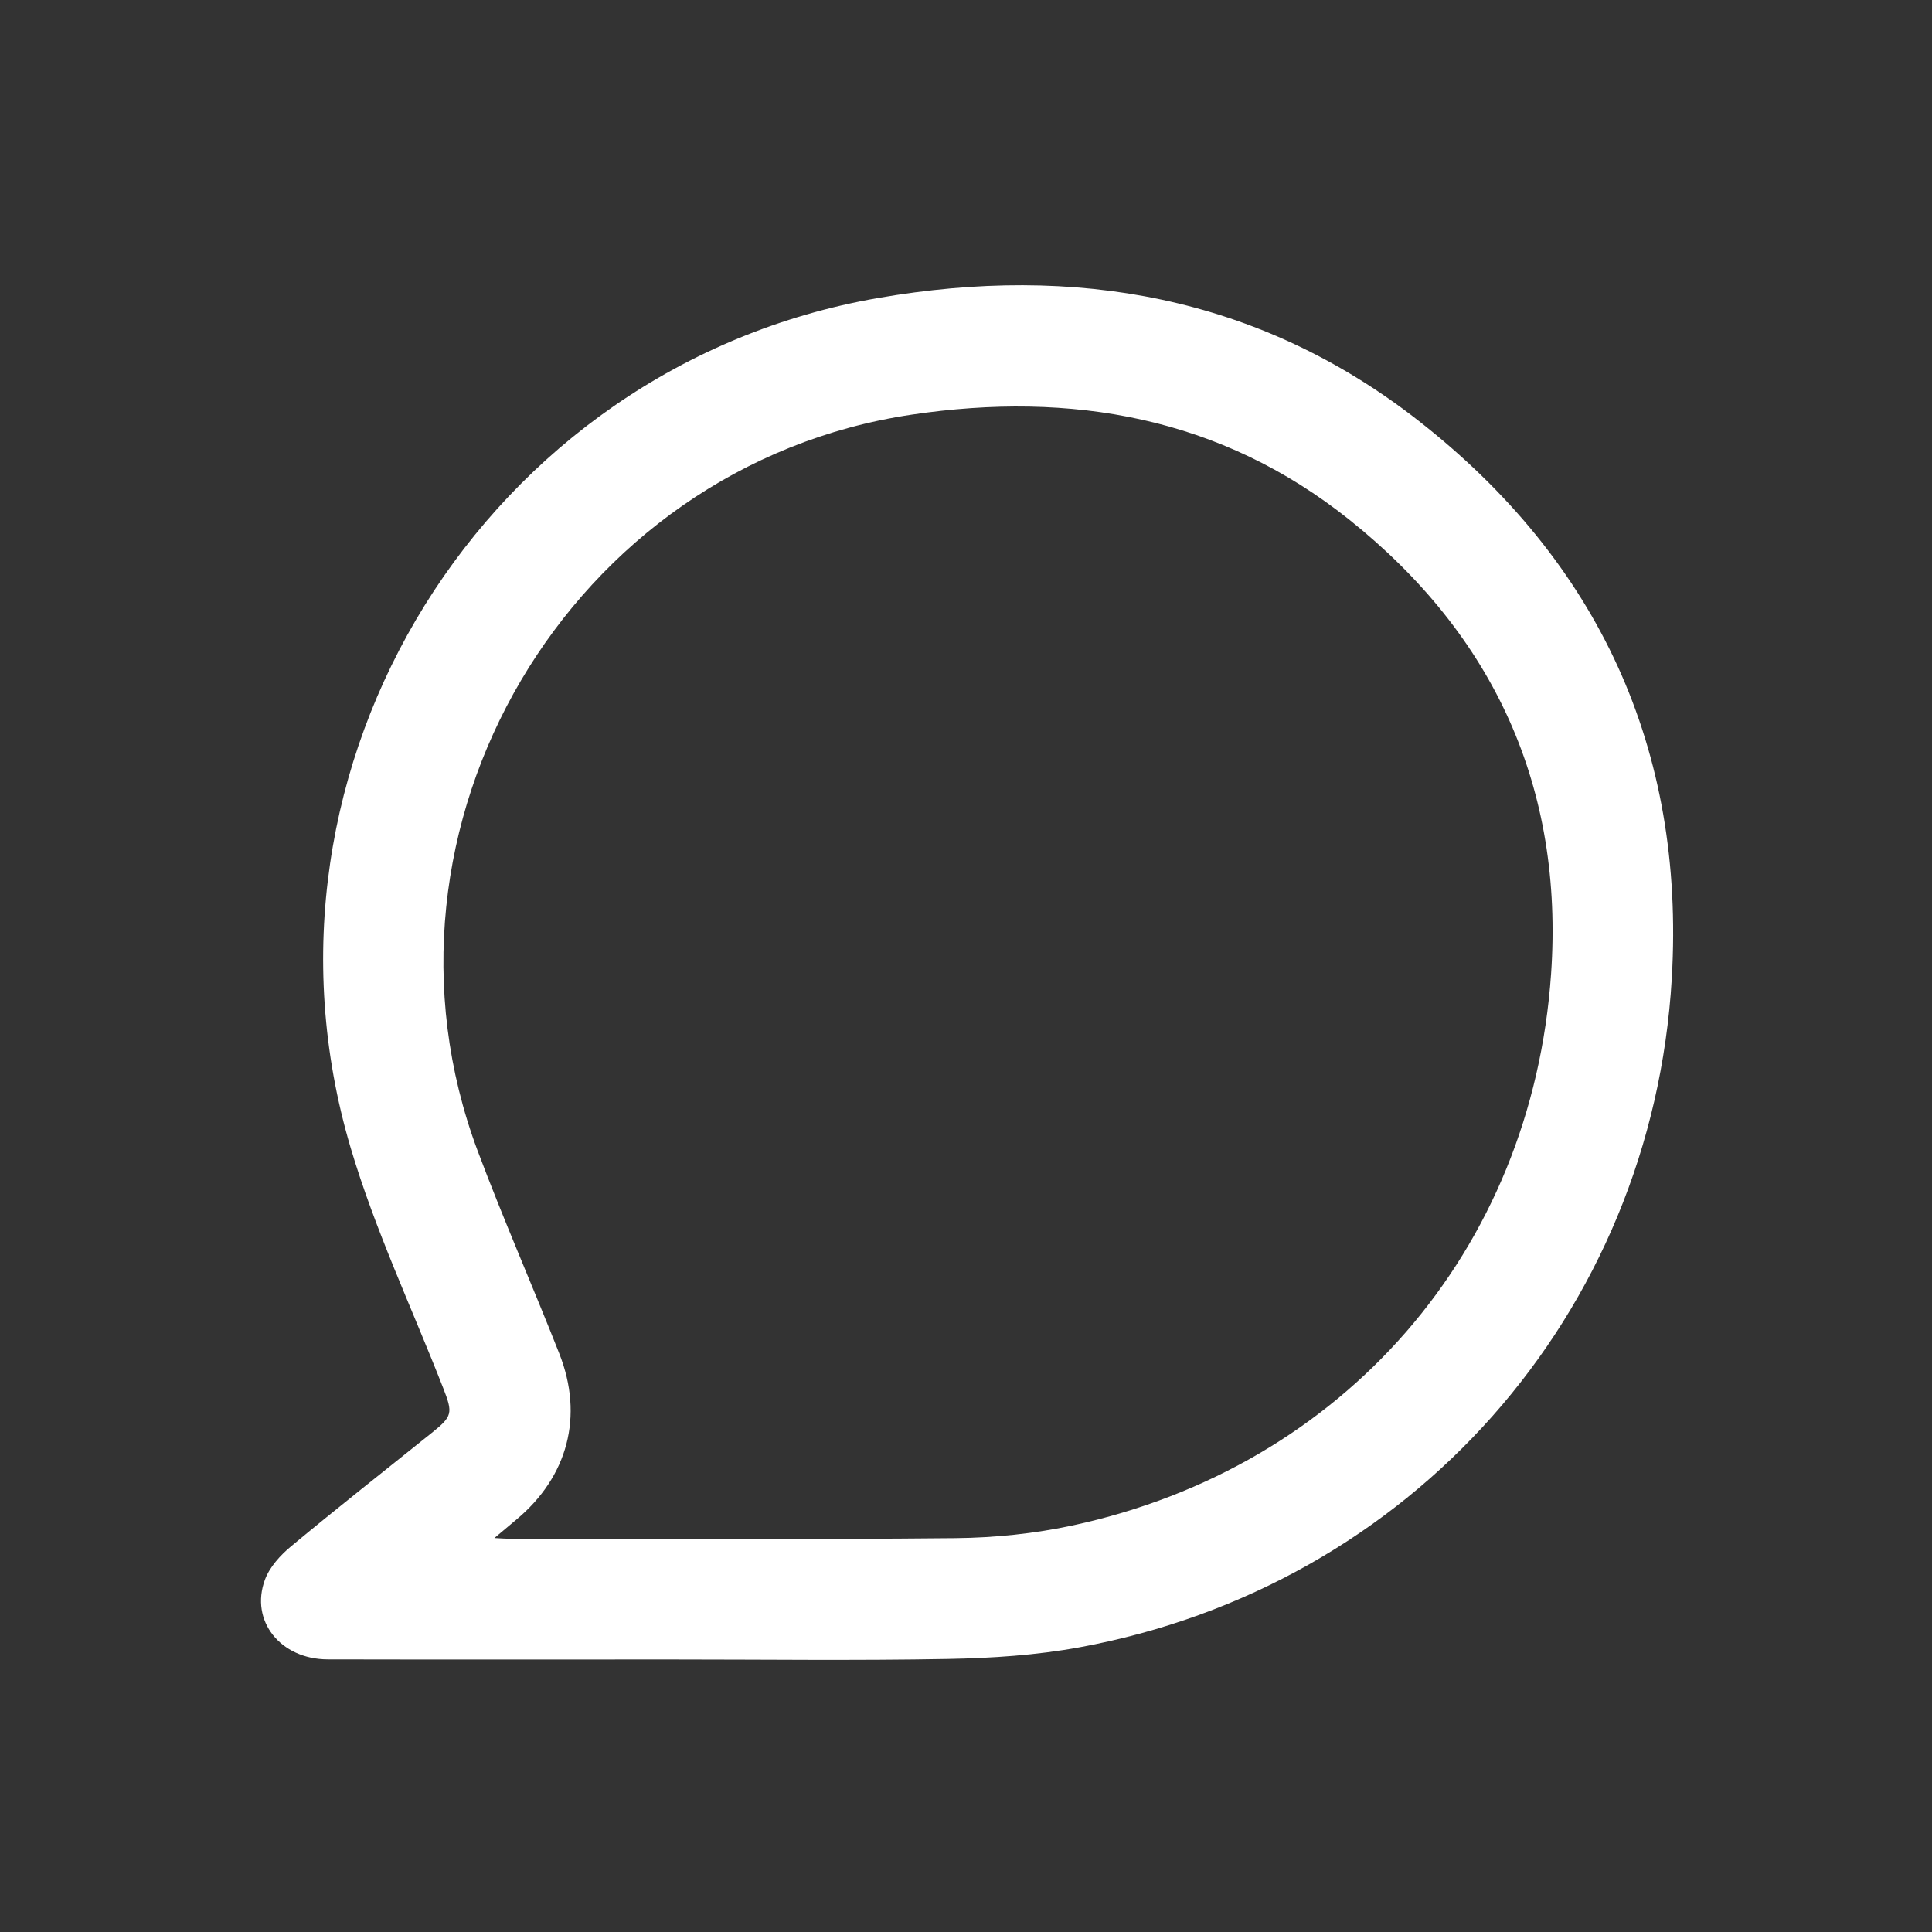 <?xml version="1.0" encoding="utf-8"?>
<!-- Generator: Adobe Illustrator 16.0.4, SVG Export Plug-In . SVG Version: 6.00 Build 0)  -->
<!DOCTYPE svg PUBLIC "-//W3C//DTD SVG 1.1//EN" "http://www.w3.org/Graphics/SVG/1.1/DTD/svg11.dtd">
<svg version="1.1" id="Layer_1" xmlns="http://www.w3.org/2000/svg" xmlns:xlink="http://www.w3.org/1999/xlink" x="0px" y="0px"
	 width="512px" height="512px" viewBox="0 0 512 512" enable-background="new 0 0 512 512" xml:space="preserve">
<rect x="0" y="0" width="512" height="512" fill="#333333" stroke="none"/>
<path fill-rule="evenodd" clip-rule="evenodd" fill="#FFFFFF" d="M177.813,439.776c-30.324,0-60.648,0.046-90.972-0.022
	c-12.501-0.028-20.669-10.2-16.629-21.123c1.242-3.355,4.077-6.476,6.909-8.827c12.297-10.212,24.865-20.099,37.332-30.106
	c5.448-4.373,5.607-5.177,3.007-11.829c-8.291-21.209-18.098-41.972-24.545-63.729C62.92,202.932,128.759,97.031,232.701,78.975
	c51.979-9.03,100.83-0.602,143.165,32.484c47.8,37.358,70.727,87.074,67.178,147.771c-5.219,89.246-69.256,161.208-156.984,177.327
	c-11.401,2.095-23.157,2.865-34.771,3.081C226.805,440.095,202.306,439.776,177.813,439.776z M131.021,407.595
	c2.092,0.104,2.899,0.18,3.708,0.181c39.479,0.005,78.96,0.235,118.435-0.152c10.421-0.102,21.021-1.19,31.201-3.39
	c71.693-15.485,121.615-72.682,126.688-146.16c3.395-49.157-14.995-89.622-53.453-120.335
	c-34.113-27.244-73.68-34.133-115.956-27.858c-90.691,13.462-147.19,109.37-115.032,195.181
	c6.764,18.048,14.54,35.712,21.605,53.649c6.55,16.63,2.262,32.636-11.397,44.018C135.19,404.086,133.57,405.455,131.021,407.595z"
	/>
</svg>
